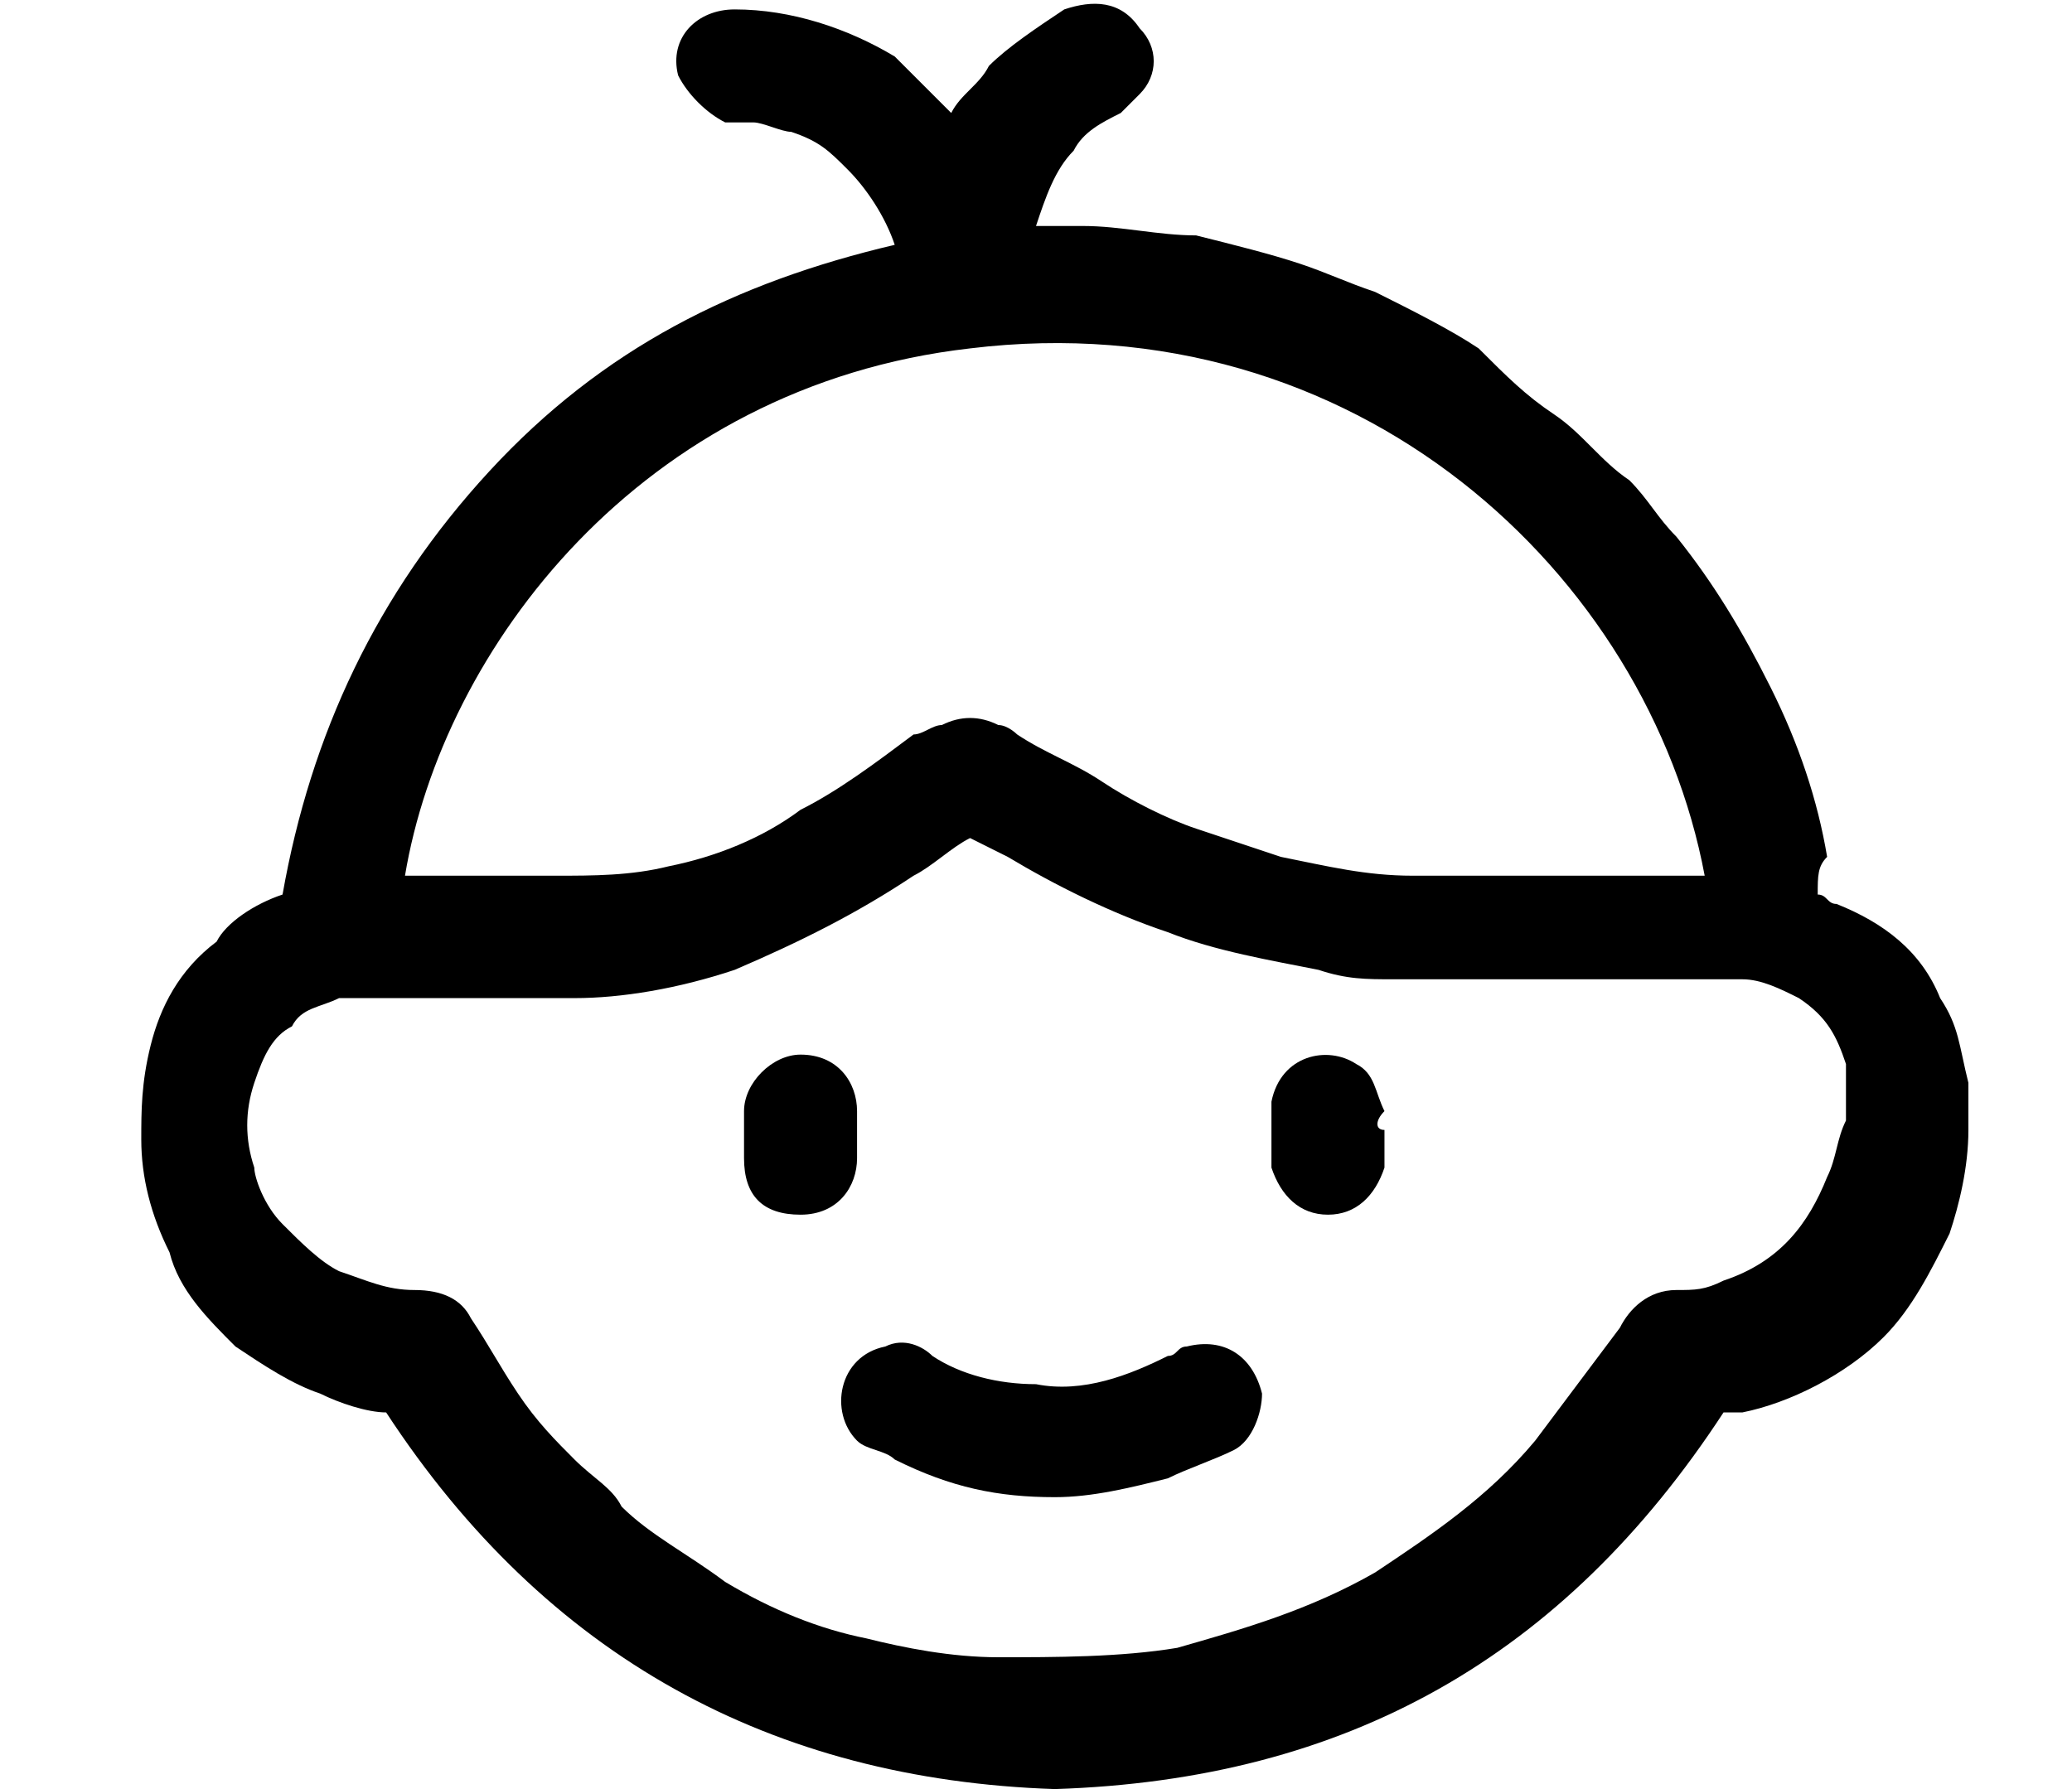 <?xml version="1.0" encoding="UTF-8"?>
<!-- Generator: Adobe Illustrator 27.2.0, SVG Export Plug-In . SVG Version: 6.00 Build 0)  -->
<svg xmlns="http://www.w3.org/2000/svg" xmlns:xlink="http://www.w3.org/1999/xlink" version="1.1" id="Layer_1" x="0px" y="0px" viewBox="0 0 22 19" style="enable-background:new 0 0 22 19;" xml:space="preserve">
<g id="SFX5mk_00000054970661095346527260000013205686736293157546_">
	<g>
		<path d="M19.3,9.5c0.1,0,0.1,0.1,0.2,0.1c0.5,0.2,0.9,0.5,1.1,1c0.2,0.3,0.2,0.5,0.3,0.9c0,0.2,0,0.4,0,0.5c0,0.4-0.1,0.8-0.2,1.1    c-0.2,0.4-0.4,0.8-0.7,1.1c-0.4,0.4-1,0.7-1.5,0.8c-0.1,0-0.1,0-0.2,0c-1.7,2.6-4,3.9-7.1,4c-3-0.1-5.4-1.4-7.1-4    c-0.2,0-0.5-0.1-0.7-0.2c-0.3-0.1-0.6-0.3-0.9-0.5c-0.3-0.3-0.6-0.6-0.7-1c-0.2-0.4-0.3-0.8-0.3-1.2c0-0.3,0-0.6,0.1-1    c0.1-0.4,0.3-0.8,0.7-1.1C2.4,9.8,2.7,9.6,3,9.5C3.3,7.8,4,6.3,5.2,5c1.2-1.3,2.6-2,4.3-2.4C9.4,2.3,9.2,2,9,1.8    C8.8,1.6,8.7,1.5,8.4,1.4C8.3,1.4,8.1,1.3,8,1.3c-0.1,0-0.2,0-0.3,0C7.5,1.2,7.3,1,7.2,0.8C7.1,0.4,7.4,0.1,7.8,0.1    c0.6,0,1.2,0.2,1.7,0.5C9.7,0.8,9.9,1,10.1,1.2c0,0,0,0,0,0c0.1-0.2,0.3-0.3,0.4-0.5c0.2-0.2,0.5-0.4,0.8-0.6    c0.3-0.1,0.6-0.1,0.8,0.2c0.2,0.2,0.2,0.5,0,0.7c-0.1,0.1-0.1,0.1-0.2,0.2c-0.2,0.1-0.4,0.2-0.5,0.4c-0.2,0.2-0.3,0.5-0.4,0.8    c0,0,0.1,0,0.1,0c0.1,0,0.3,0,0.4,0c0.4,0,0.8,0.1,1.2,0.1c0.4,0.1,0.8,0.2,1.1,0.3c0.3,0.1,0.5,0.2,0.8,0.3    c0.4,0.2,0.8,0.4,1.1,0.6C16,4,16.2,4.2,16.5,4.4c0.3,0.2,0.5,0.5,0.8,0.7c0.2,0.2,0.3,0.4,0.5,0.6c0.4,0.5,0.7,1,1,1.6    c0.3,0.6,0.5,1.2,0.6,1.8C19.3,9.2,19.3,9.3,19.3,9.5z M10.3,8.9C10.1,9,9.9,9.2,9.7,9.3C9.1,9.7,8.5,10,7.8,10.3    c-0.6,0.2-1.2,0.3-1.7,0.3c-0.8,0-1.5,0-2.3,0c-0.1,0-0.1,0-0.2,0c-0.2,0.1-0.4,0.1-0.5,0.3c-0.2,0.1-0.3,0.3-0.4,0.6    c-0.1,0.3-0.1,0.6,0,0.9C2.7,12.5,2.8,12.8,3,13c0.2,0.2,0.4,0.4,0.6,0.5c0.3,0.1,0.5,0.2,0.8,0.2c0.3,0,0.5,0.1,0.6,0.3    c0.2,0.3,0.3,0.5,0.5,0.8c0.2,0.3,0.4,0.5,0.6,0.7c0.2,0.2,0.4,0.3,0.5,0.5c0.3,0.3,0.7,0.5,1.1,0.8c0.5,0.3,1,0.5,1.5,0.6    c0.4,0.1,0.9,0.2,1.4,0.2c0.6,0,1.3,0,1.9-0.1c0.7-0.2,1.4-0.4,2.1-0.8c0.6-0.4,1.2-0.8,1.7-1.4c0.3-0.4,0.6-0.8,0.9-1.2    c0.1-0.2,0.3-0.4,0.6-0.4c0.2,0,0.3,0,0.5-0.1c0.6-0.2,0.9-0.6,1.1-1.1c0.1-0.2,0.1-0.4,0.2-0.6c0-0.2,0-0.4,0-0.6    c-0.1-0.3-0.2-0.5-0.5-0.7c-0.2-0.1-0.4-0.2-0.6-0.2c-0.3,0-0.7,0-1,0c-0.9,0-1.8,0-2.7,0c-0.3,0-0.5,0-0.8-0.1    c-0.5-0.1-1.1-0.2-1.6-0.4c-0.6-0.2-1.2-0.5-1.7-0.8C10.7,9.1,10.5,9,10.3,8.9z M4.3,9.3c0.1,0,0.1,0,0.2,0c0.5,0,0.9,0,1.4,0    c0.4,0,0.8,0,1.2-0.1c0.5-0.1,1-0.3,1.4-0.6c0.4-0.2,0.8-0.5,1.2-0.8C9.8,7.8,9.9,7.7,10,7.7c0.2-0.1,0.4-0.1,0.6,0    c0.1,0,0.2,0.1,0.2,0.1c0.3,0.2,0.6,0.3,0.9,0.5c0.3,0.2,0.7,0.4,1,0.5C13,8.9,13.3,9,13.6,9.1c0.5,0.1,0.9,0.2,1.4,0.2    c0.3,0,0.7,0,1,0c0.7,0,1.3,0,2,0c0,0,0.1,0,0.1,0c-0.6-3.2-3.7-6.1-7.8-5.6C6.8,4.1,4.7,6.9,4.3,9.3z"></path>
		<path d="M11.2,15.9c-0.6,0-1.1-0.1-1.7-0.4c-0.1-0.1-0.3-0.1-0.4-0.2c-0.3-0.3-0.2-0.9,0.3-1c0.2-0.1,0.4,0,0.5,0.1    c0.3,0.2,0.7,0.3,1.1,0.3c0.5,0.1,1-0.1,1.4-0.3c0.1,0,0.1-0.1,0.2-0.1c0.4-0.1,0.7,0.1,0.8,0.5c0,0.2-0.1,0.5-0.3,0.6    c-0.2,0.1-0.5,0.2-0.7,0.3C12,15.8,11.6,15.9,11.2,15.9z"></path>
		<path d="M14.7,12c0,0.1,0,0.2,0,0.4c-0.1,0.3-0.3,0.5-0.6,0.5c-0.3,0-0.5-0.2-0.6-0.5c0-0.2,0-0.5,0-0.7c0.1-0.5,0.6-0.6,0.9-0.4    c0.2,0.1,0.2,0.3,0.3,0.5C14.6,11.9,14.6,12,14.7,12C14.6,12,14.6,12,14.7,12z"></path>
		<path d="M9.1,12.1c0,0.1,0,0.1,0,0.2c0,0.3-0.2,0.6-0.6,0.6c-0.4,0-0.6-0.2-0.6-0.6c0-0.2,0-0.3,0-0.5c0-0.3,0.3-0.6,0.6-0.6    c0.4,0,0.6,0.3,0.6,0.6C9.1,11.9,9.1,12,9.1,12.1C9.1,12.1,9.1,12.1,9.1,12.1z"></path>
	</g>
</g>
</svg>
